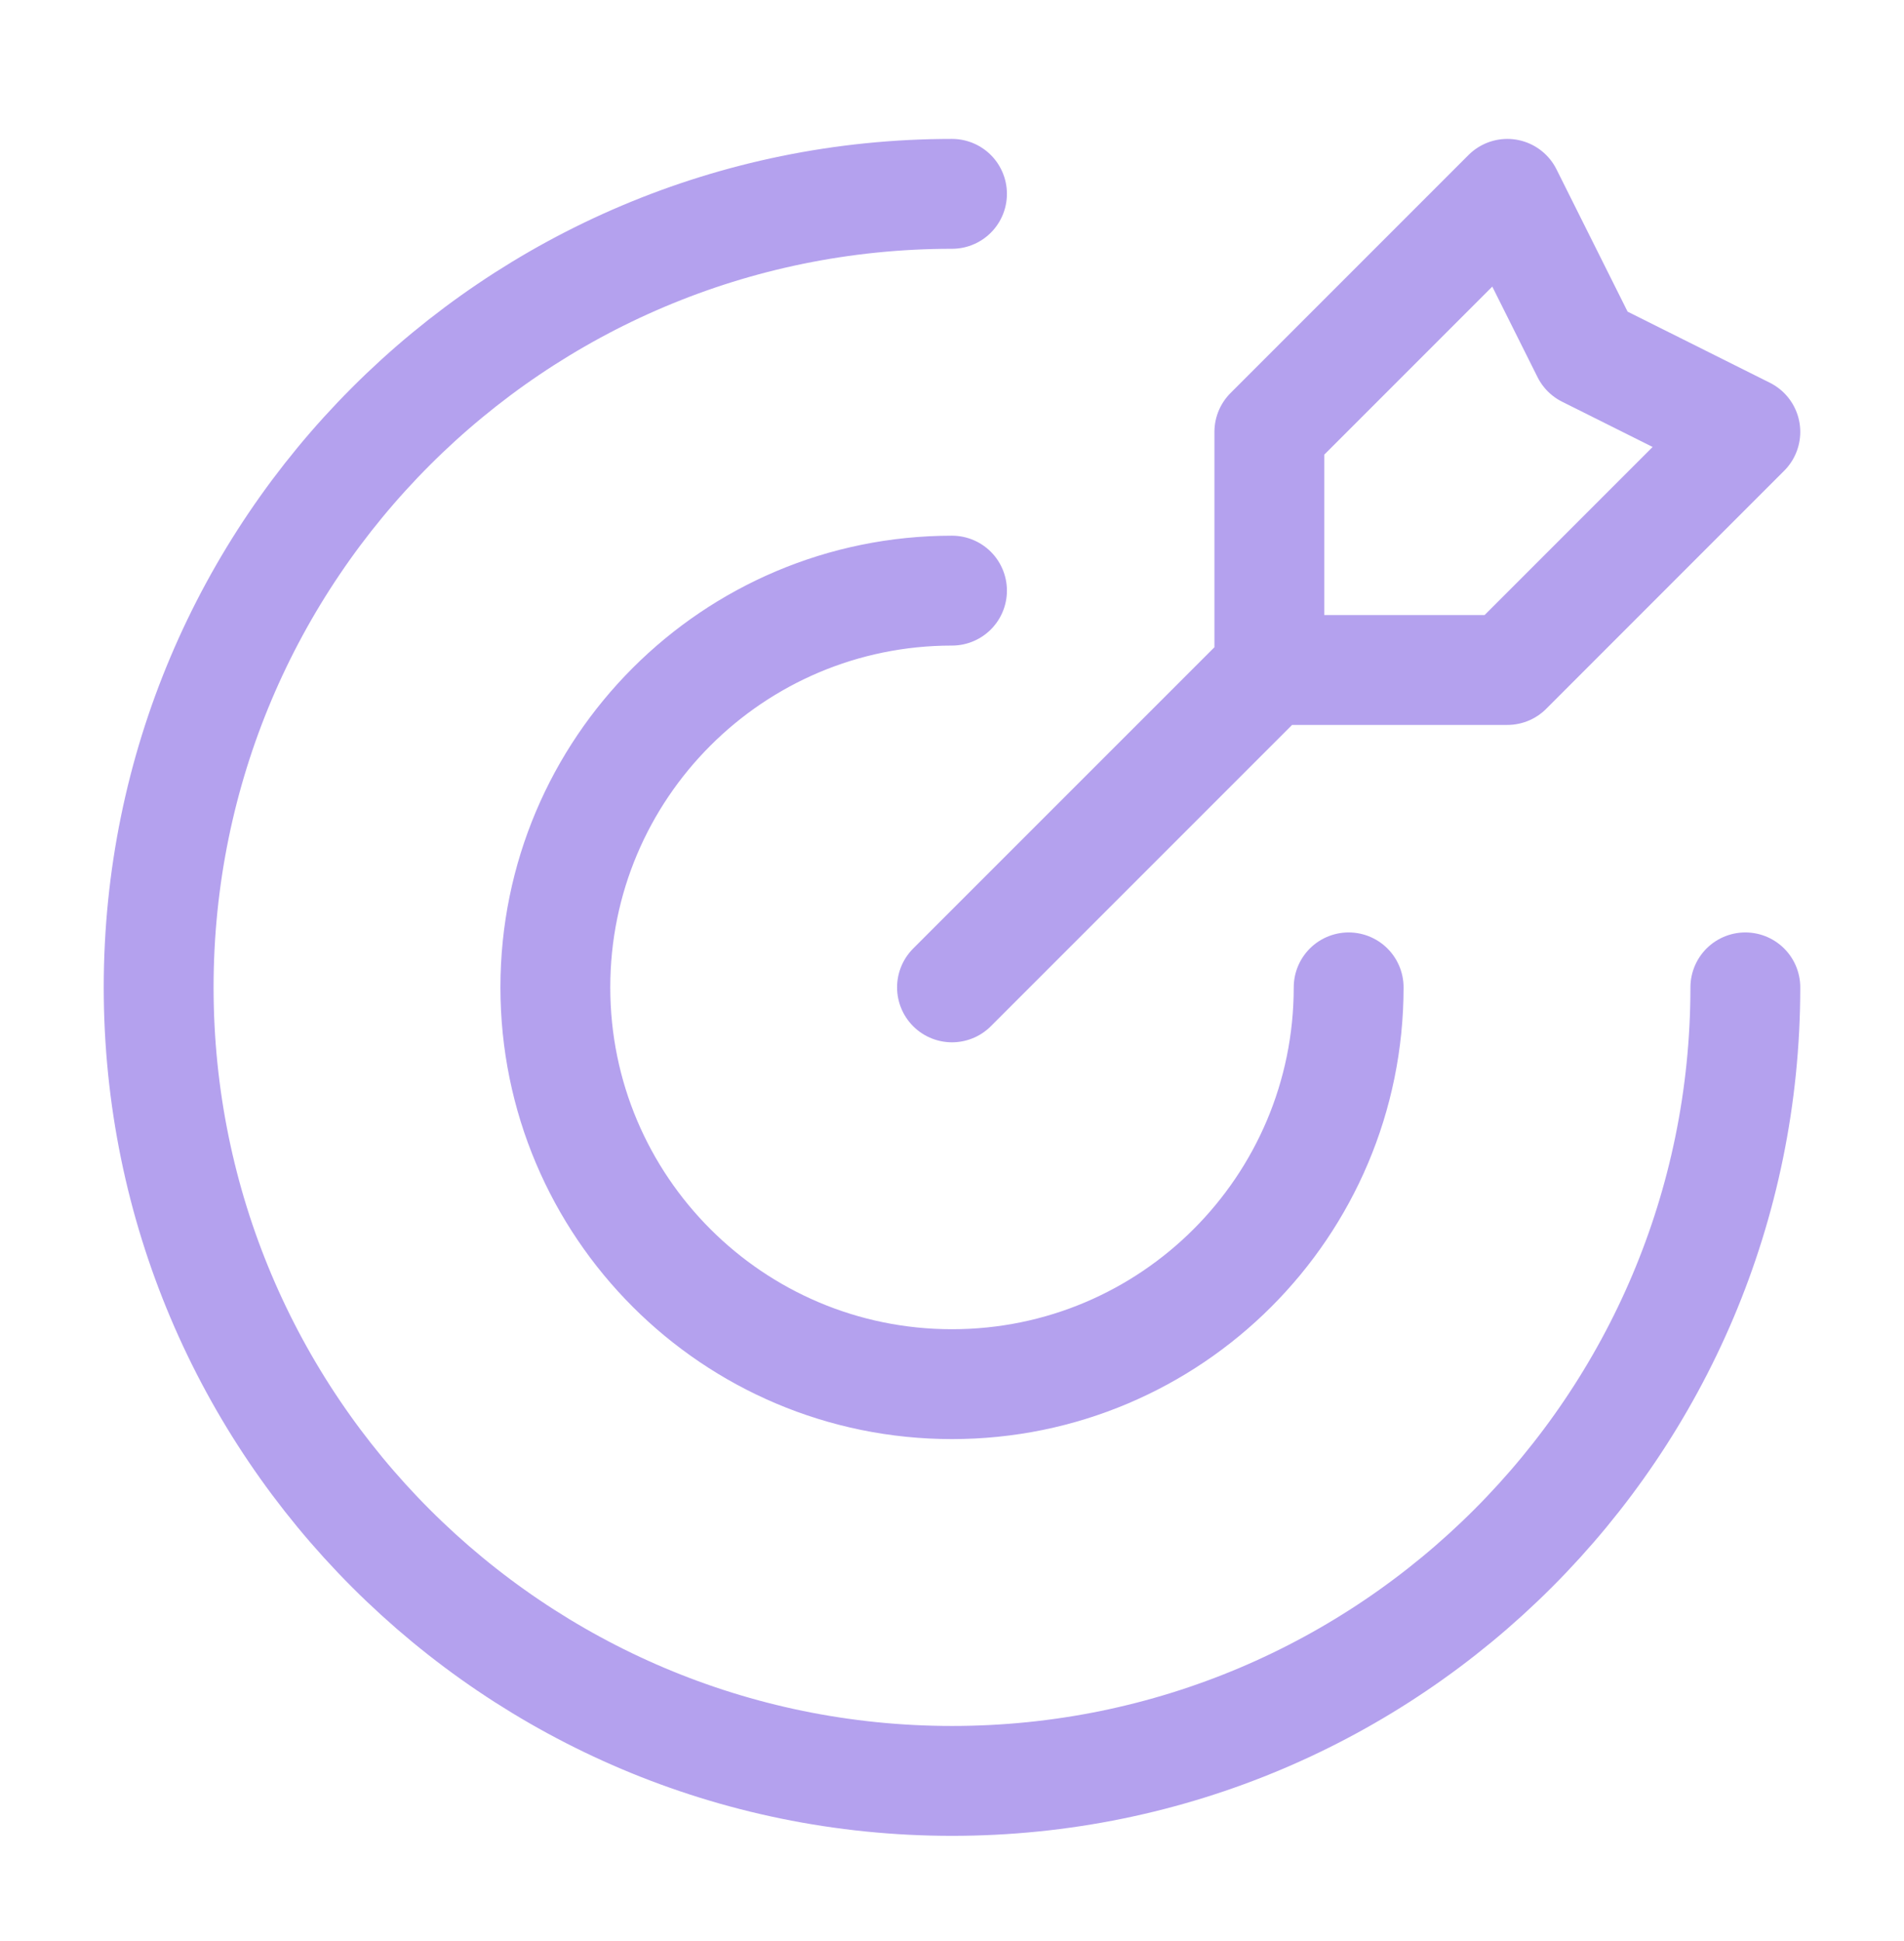 <svg width="52" height="53" viewBox="0 0 52 53" fill="none" xmlns="http://www.w3.org/2000/svg">
<path d="M34.667 18.294V11.793L41.167 5.293L43.333 9.627L47.667 11.793L41.167 18.294H34.667ZM34.667 18.294L26 26.96M47.667 26.96C47.667 38.926 37.966 48.627 26 48.627C14.034 48.627 4.333 38.926 4.333 26.96C4.333 14.994 14.034 5.293 26 5.293M36.833 26.96C36.833 32.943 31.983 37.794 26 37.794C20.017 37.794 15.167 32.943 15.167 26.96C15.167 20.977 20.017 16.127 26 16.127" stroke="#B4A1EE" stroke-width="3" stroke-linecap="round" stroke-linejoin="round"/>
</svg>
